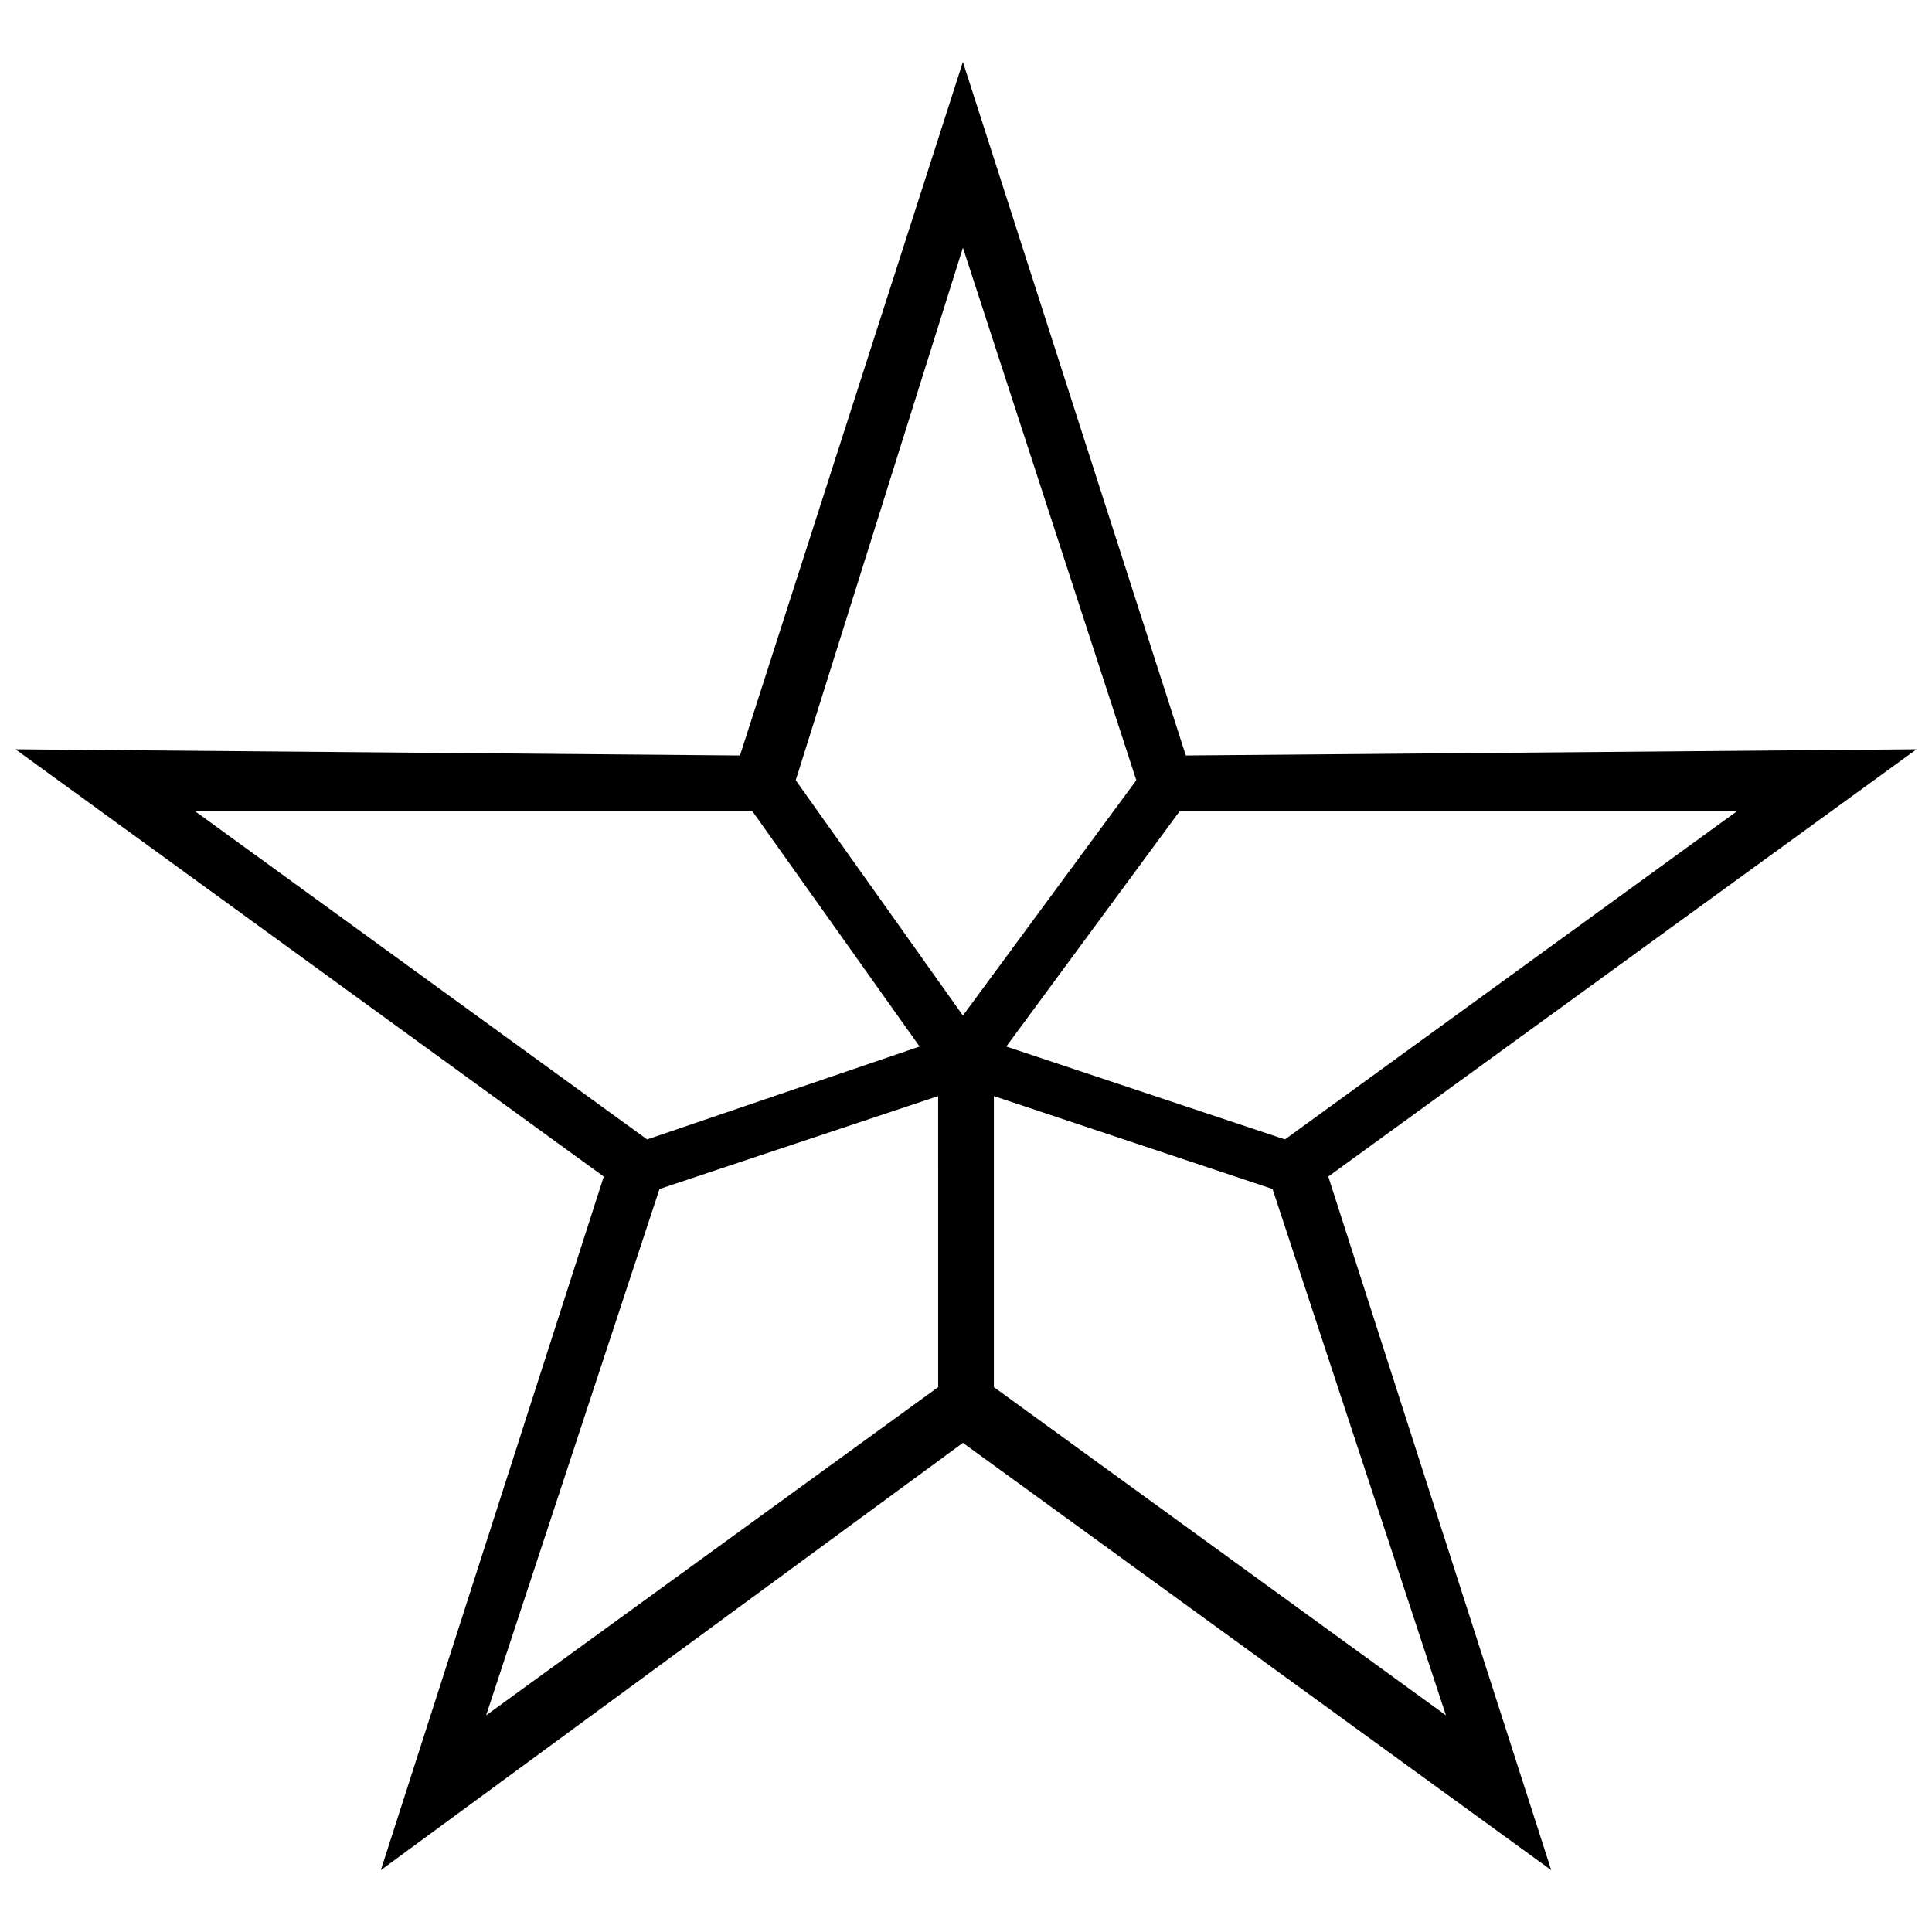 <?xml version="1.0" encoding="UTF-8"?>
<!-- Uploaded to: ICON Repo, www.svgrepo.com, Generator: ICON Repo Mixer Tools -->
<svg width="800px" height="800px" version="1.1" viewBox="144 144 512 512" xmlns="http://www.w3.org/2000/svg">
 <defs>
  <clipPath id="a">
   <path d="m148.09 160h503.81v480h-503.81z"/>
  </clipPath>
 </defs>
 <g clip-path="url(#a)">
  <path d="m304 455.8-155.9-113.23 192 1.641 59.078-183.8 59.078 183.8 193.65-1.641-155.9 113.23 59.078 183.8-155.9-113.23-154.26 113.23 59.078-183.8zm95.184-246.16 45.949 141.13-45.949 62.359-44.309-62.359zm57.438 149.34h147.7l-119.8 86.977-73.848-24.617zm24.617 100.11 45.949 139.49-119.8-86.977v-77.129l73.848 24.617zm-88.617 52.516-119.8 86.977 45.949-139.49 73.848-24.617zm-77.129-65.645-119.8-86.977h147.7l44.309 62.359z" fill-rule="evenodd"/>
 </g>
</svg>